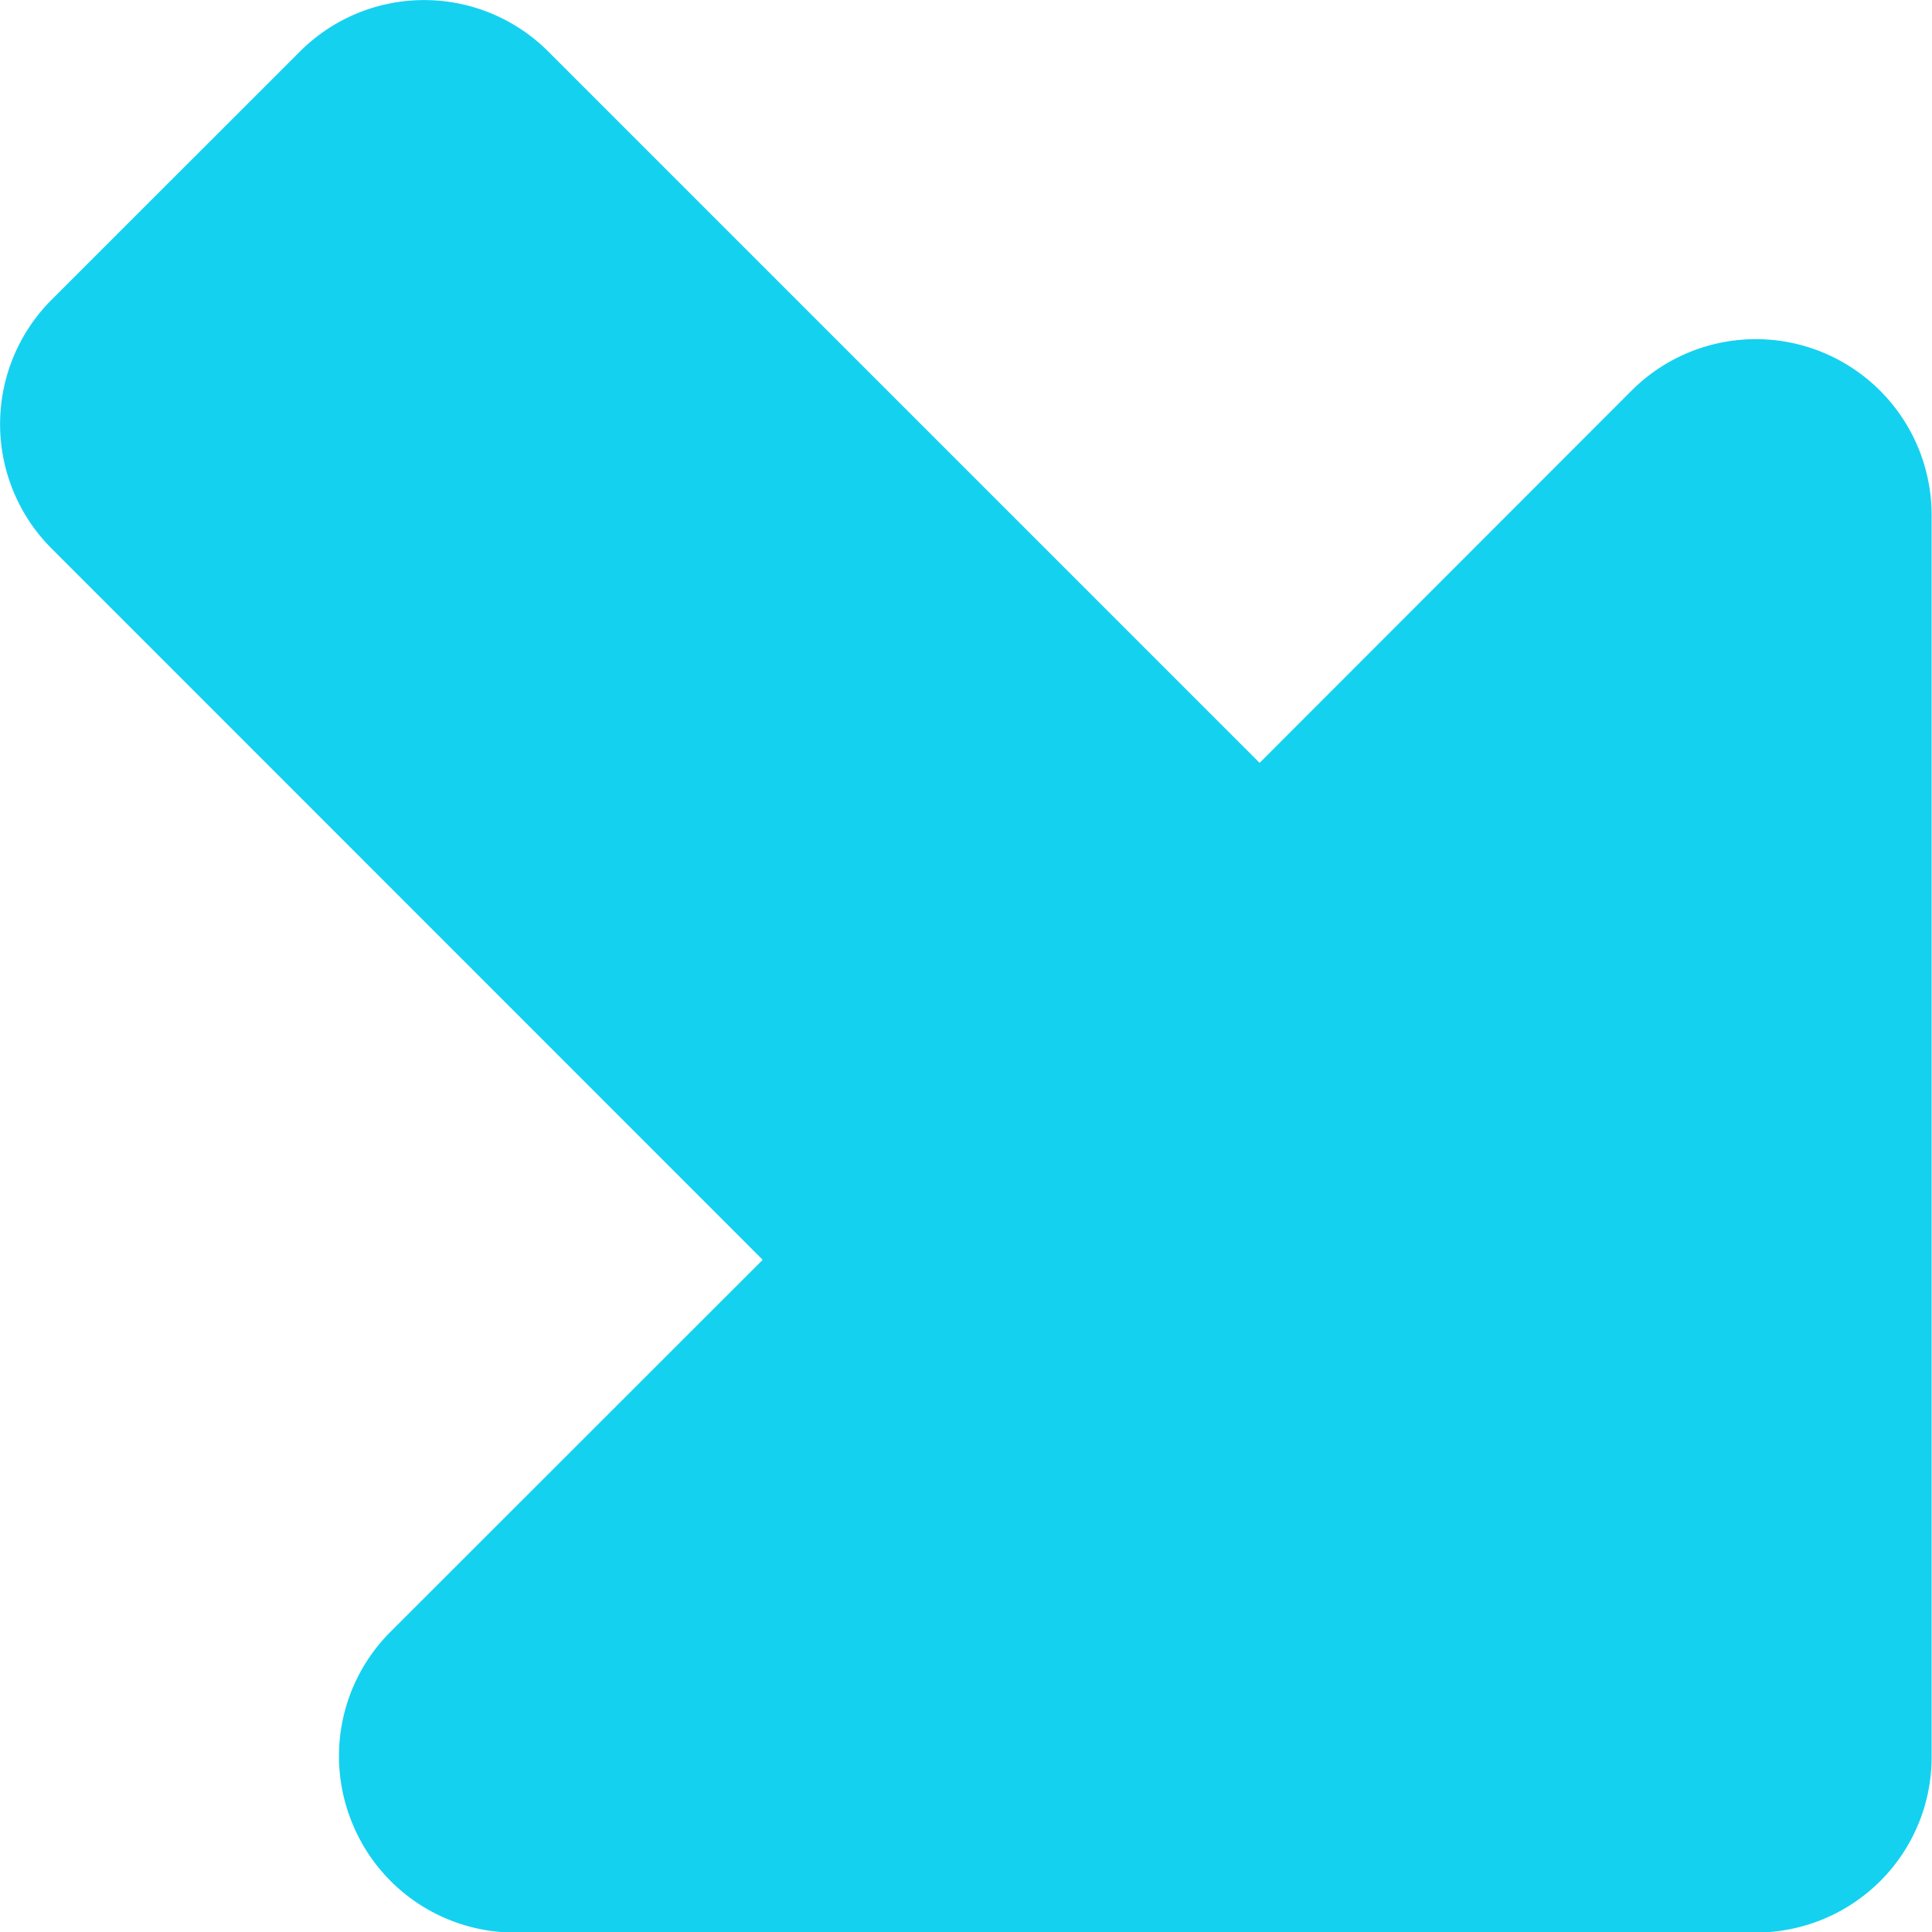 <svg xmlns="http://www.w3.org/2000/svg" width="20.625" height="20.626" viewBox="0 0 20.625 20.626"><path d="M1.487-18.363l2.652-2.651a1.874,1.874,0,0,1,2.651,0l7.594,7.594L18.361-17.4A1.875,1.875,0,0,1,20.4-17.8a1.879,1.879,0,0,1,1.158,1.732v13.26a1.87,1.87,0,0,1-.549,1.326,1.883,1.883,0,0,1-1.326.549H6.428A1.875,1.875,0,0,1,4.7-2.095,1.876,1.876,0,0,1,5.1-4.138L9.079-8.115,1.487-15.709A1.878,1.878,0,0,1,1.487-18.363Z" transform="translate(-0.937 21.564)" fill="#14d1f0"/></svg>